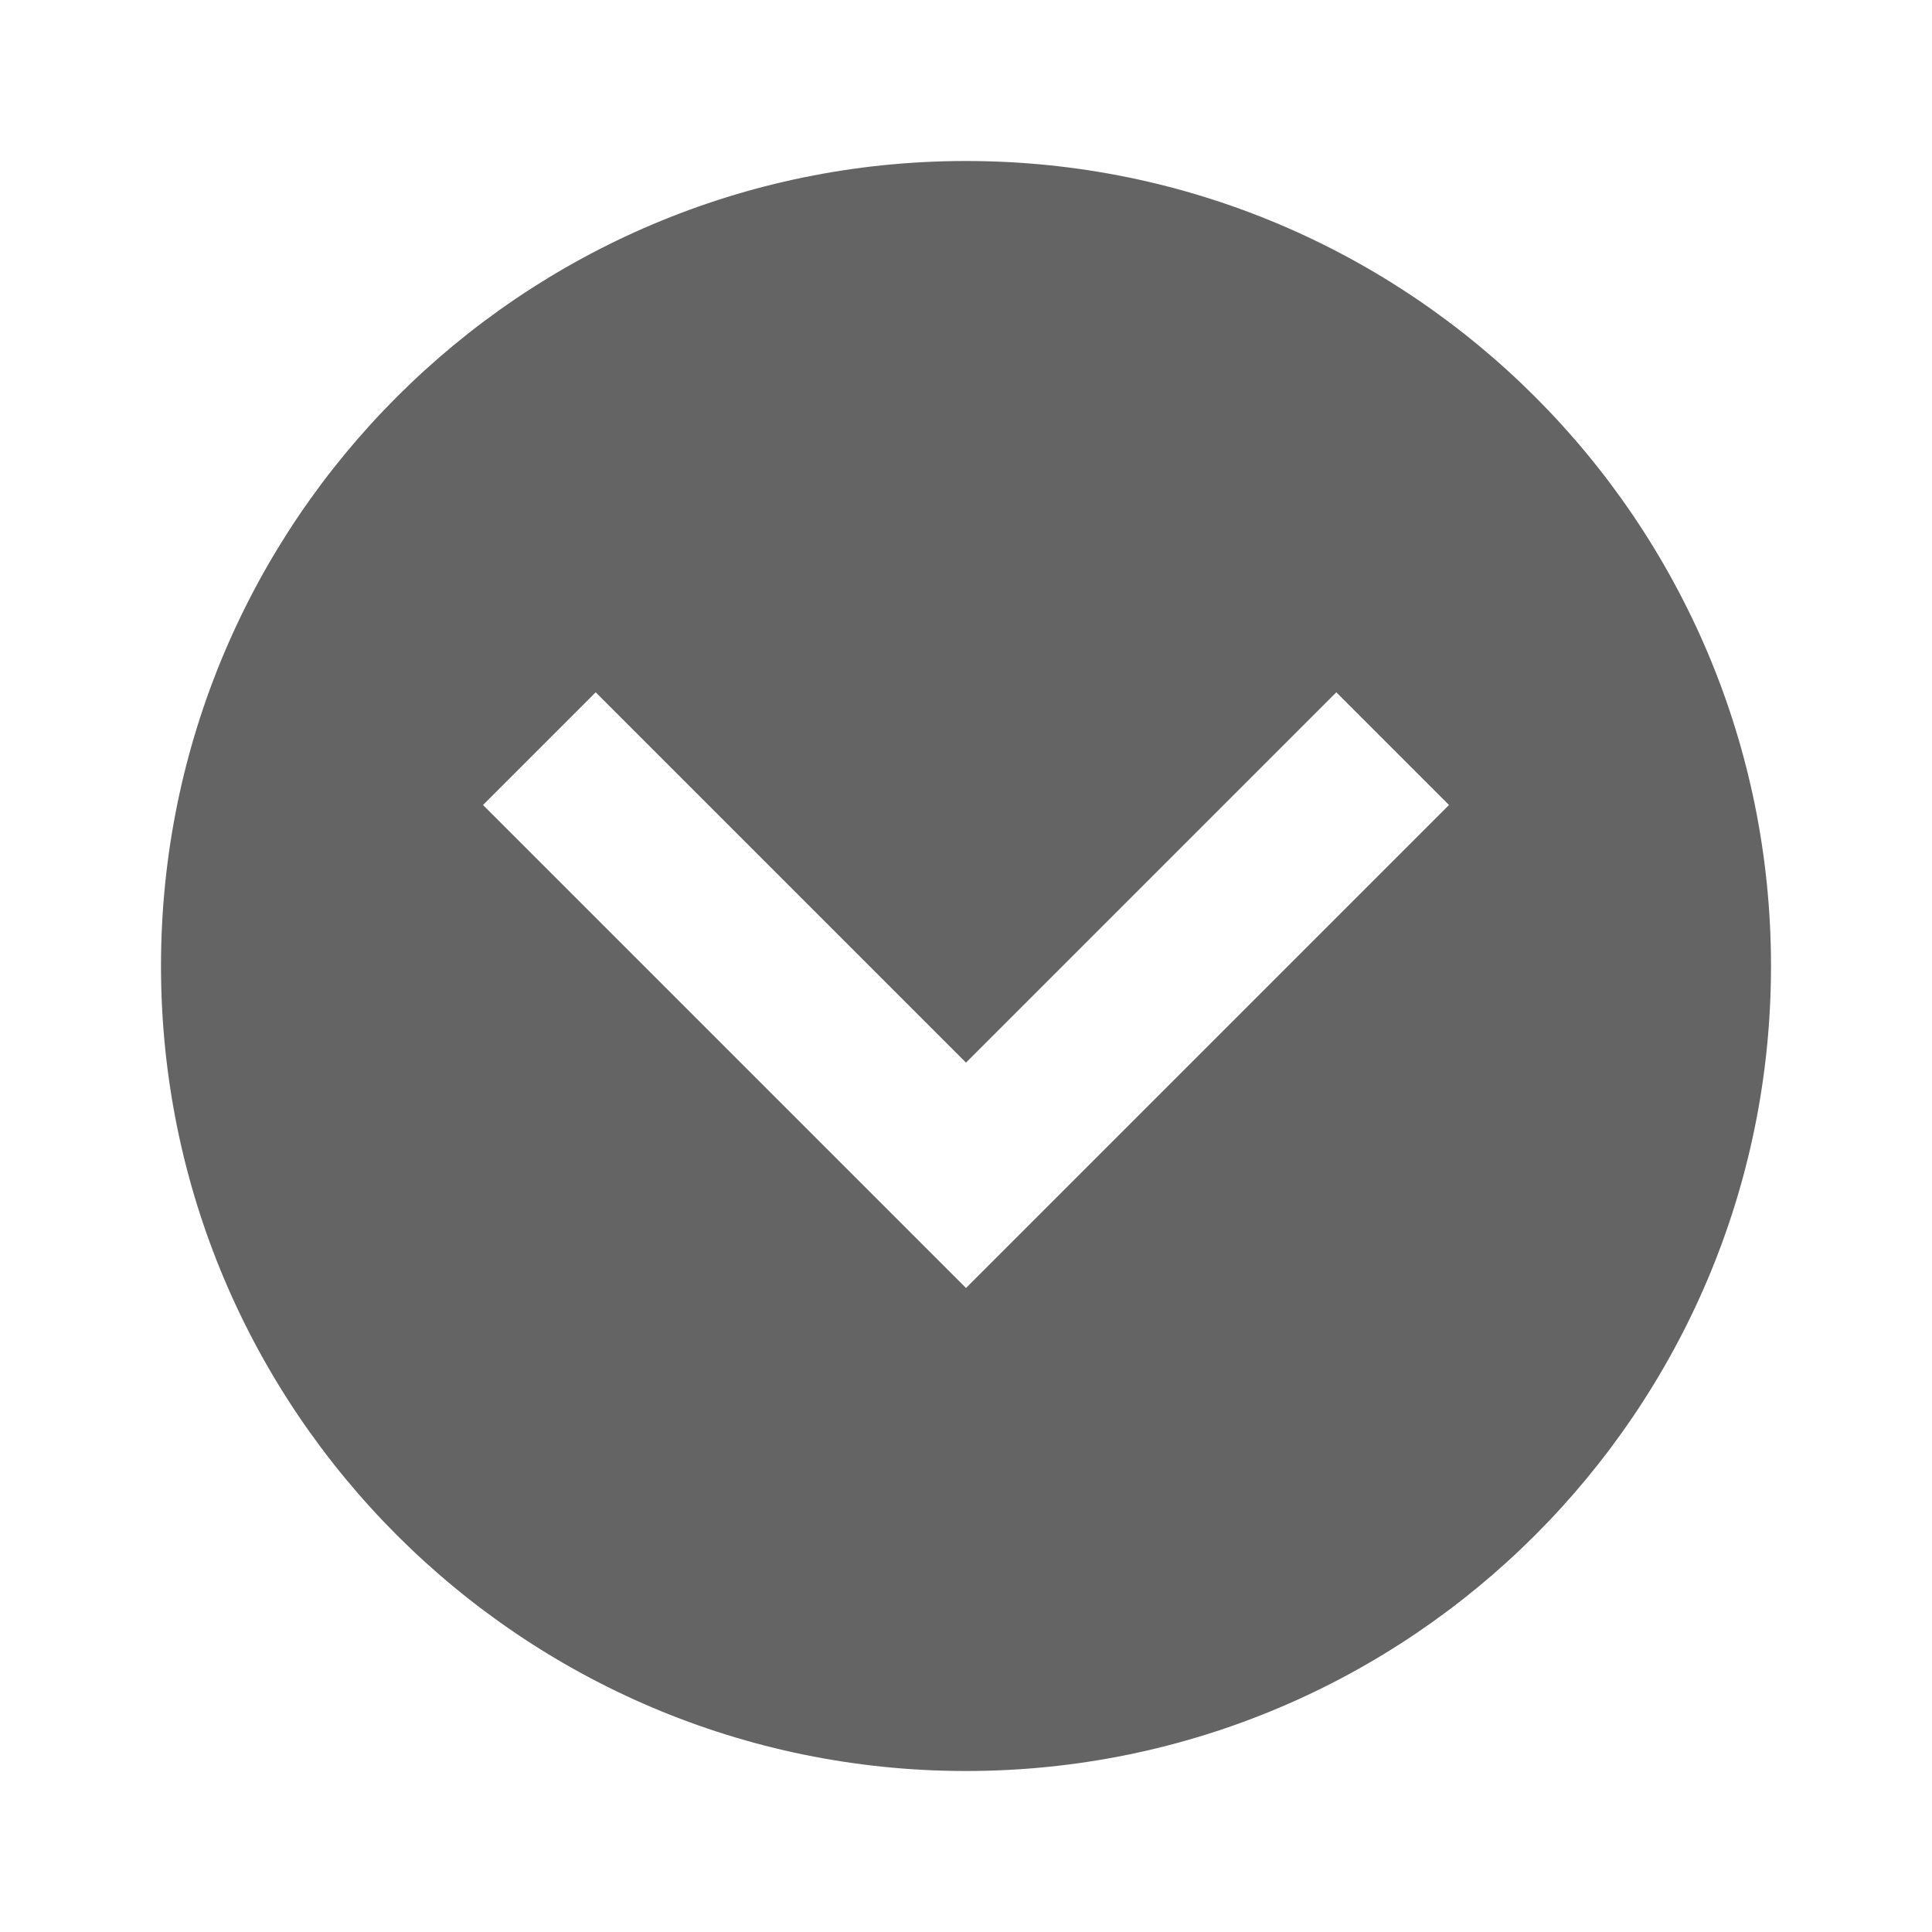 <?xml version="1.0"?>
<svg xmlns="http://www.w3.org/2000/svg" xmlns:xlink="http://www.w3.org/1999/xlink" aria-hidden="true" width="1em" height="1em" viewBox="0 0 24 24" data-icon="mdi:chevron-down-circle" data-width="1em" data-height="1em" data-inline="false" class="iconify"><path d="M22 12c0 5.52-4.48 10-10 10S2 17.52 2 12 6.48 2 12 2s10 4.48 10 10M6 10l6 6 6-6-1.4-1.4-4.6 4.6-4.6-4.6L6 10z" fill="#646464"/></svg>

